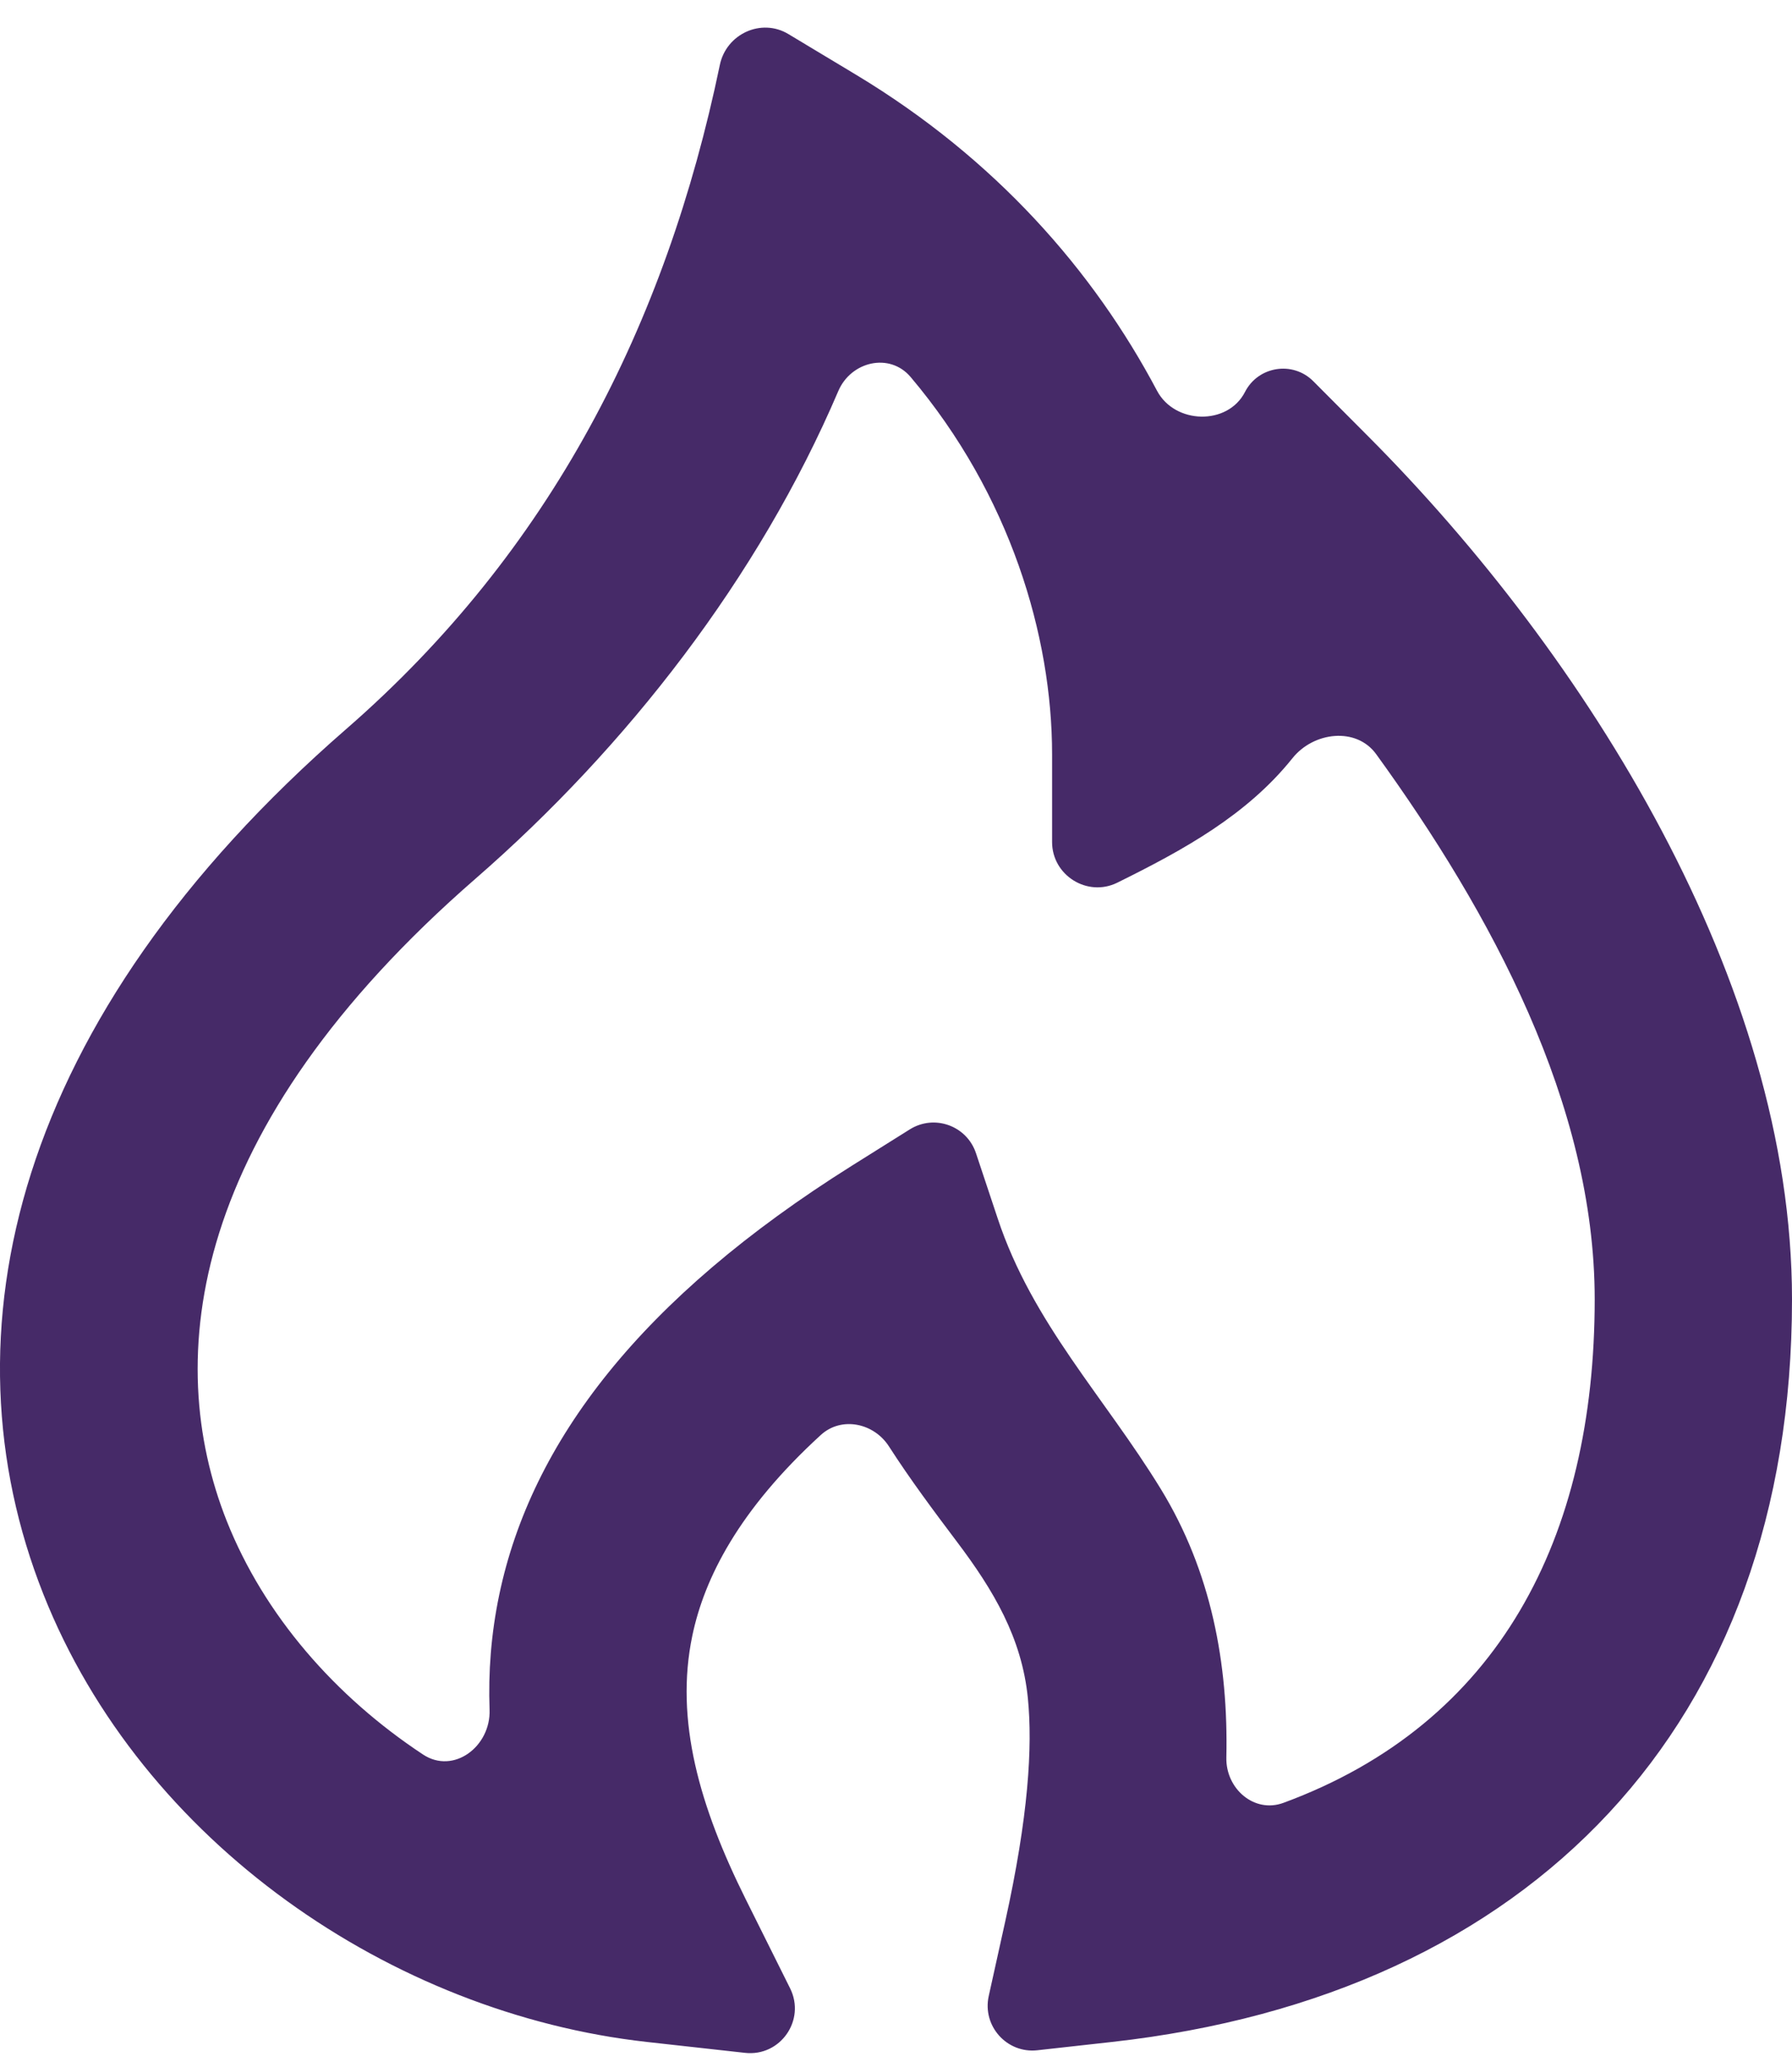 <svg width="20" height="23" viewBox="0 0 20 23" fill="none" xmlns="http://www.w3.org/2000/svg">
<path fill-rule="evenodd" clip-rule="evenodd" d="M8.034 0.724C8.106 0.378 8.497 0.198 8.799 0.38L9.556 0.835C11.112 1.772 12.206 3.023 12.913 4.358C13.111 4.733 13.702 4.749 13.895 4.372V4.372C14.042 4.084 14.429 4.023 14.657 4.252L15.273 4.87C17.698 7.304 20 10.951 20 14.493C20 19.244 17.082 22.255 12.414 22.776L11.578 22.869C11.238 22.907 10.961 22.599 11.035 22.264L11.218 21.437C11.479 20.257 11.525 19.485 11.472 18.945C11.405 18.265 11.083 17.732 10.683 17.201C10.419 16.851 10.157 16.5 9.921 16.133C9.752 15.871 9.391 15.796 9.161 16.006C8.244 16.844 7.861 17.604 7.727 18.244C7.529 19.189 7.809 20.153 8.322 21.183L8.818 22.178C8.995 22.533 8.709 22.942 8.315 22.898L7.216 22.776C4.38 22.459 1.585 20.558 0.484 17.782C-0.667 14.879 0.147 11.365 3.864 8.132C6.143 6.149 7.431 3.624 8.034 0.724ZM10.163 4.205C9.929 3.929 9.498 4.03 9.356 4.362C8.466 6.445 6.995 8.333 5.306 9.802C2.1 12.591 1.813 15.156 2.53 16.964C2.948 18.017 3.742 18.924 4.721 19.57C5.063 19.796 5.479 19.48 5.464 19.07C5.449 18.656 5.48 18.227 5.572 17.788C5.93 16.08 7.155 14.479 9.507 13.003L10.153 12.598C10.428 12.425 10.791 12.556 10.893 12.864L11.135 13.591C11.522 14.758 12.327 15.583 12.955 16.608C13.518 17.527 13.71 18.556 13.687 19.604C13.679 19.952 13.999 20.23 14.325 20.109C16.725 19.225 17.798 17.157 17.798 14.493C17.798 12.319 16.641 10.181 15.359 8.412C15.137 8.106 14.661 8.162 14.425 8.457C13.916 9.092 13.212 9.479 12.469 9.846C12.136 10.01 11.742 9.764 11.742 9.392V8.414C11.742 7.094 11.275 5.52 10.163 4.205Z" fill="#462A68"/>
</svg>

